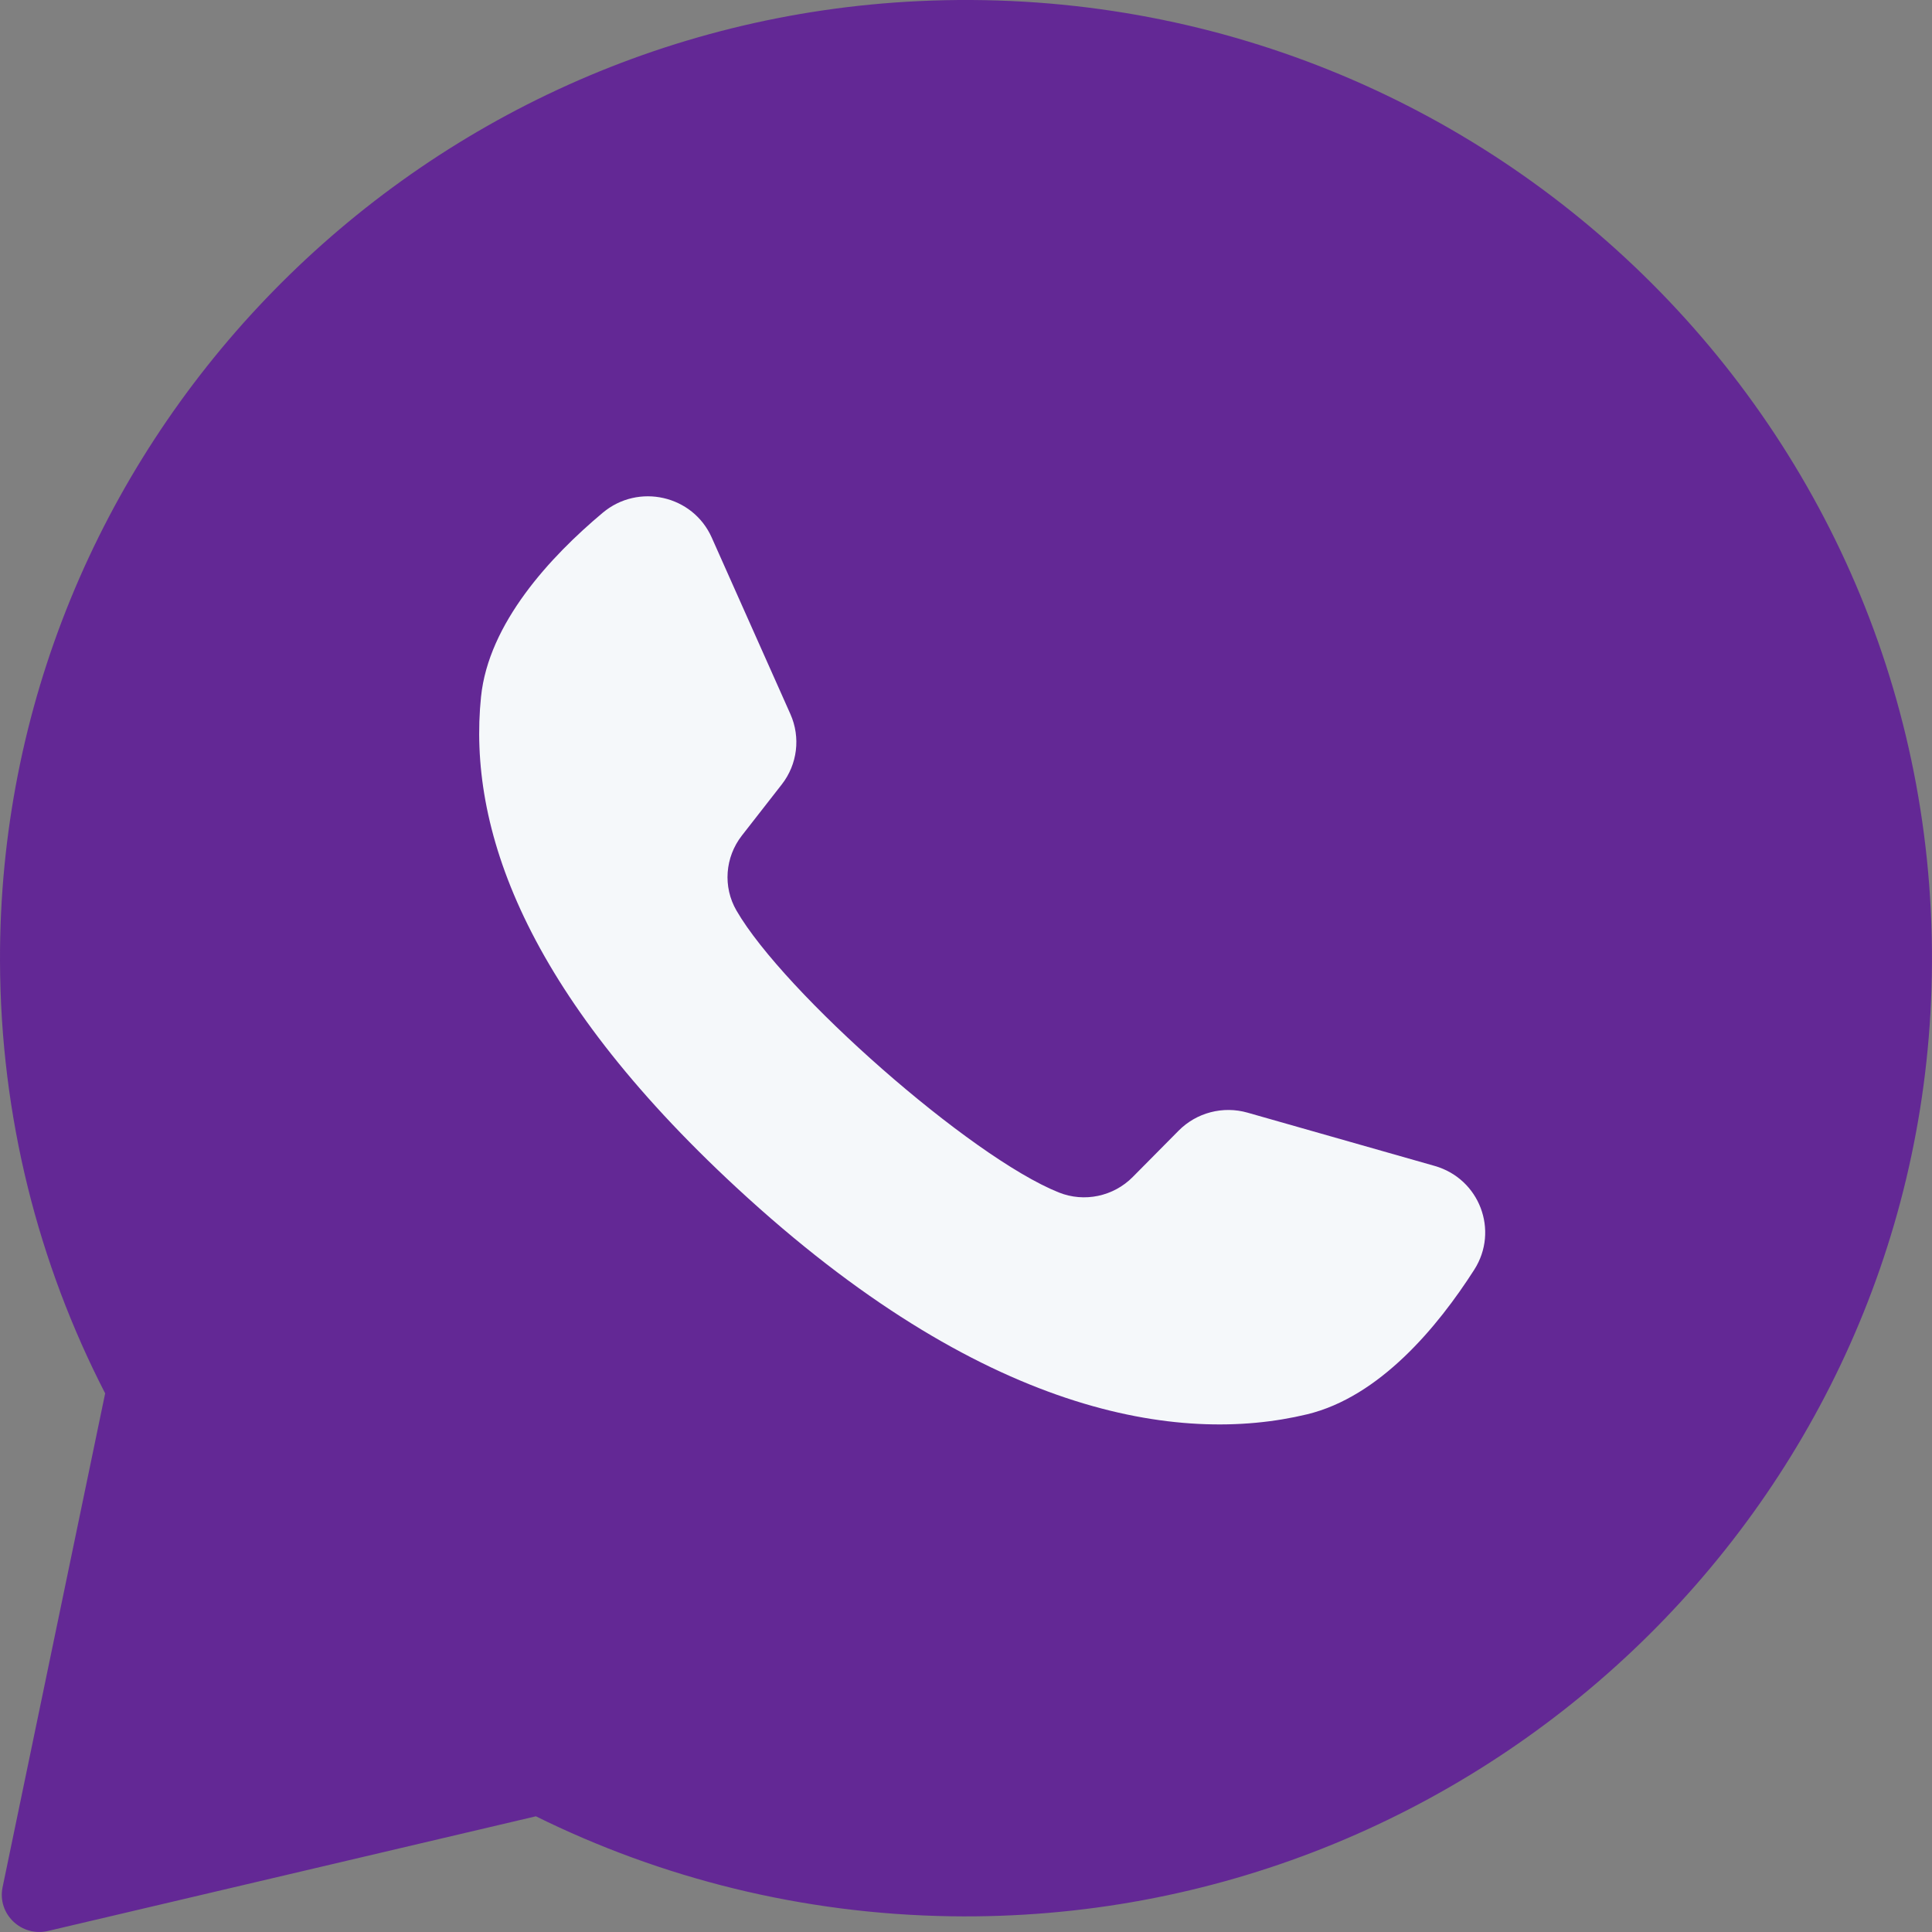 <?xml version="1.0" encoding="UTF-8"?> <svg xmlns="http://www.w3.org/2000/svg" width="35" height="35" viewBox="0 0 35 35" fill="none"><rect x="0" y="0" width="35" height="35" fill="#808080" stroke="none"/><g clip-path="url(#clip0_7328_1690)"><g clip-path="url(#clip1_7328_1690)"><g clip-path="url(#clip2_7328_1690)"><path d="M16.644 0.02C7.326 0.46 -0.028 8.158 8.12317e-05 17.412C0.009 20.231 0.695 22.891 1.905 25.242L0.047 34.188C-0.054 34.671 0.386 35.095 0.871 34.981L9.708 32.904C11.979 34.026 14.529 34.674 17.228 34.715C26.753 34.859 34.694 27.358 34.991 17.913C35.309 7.79 26.886 -0.464 16.644 0.02Z" fill="#632895"></path><path d="M25.991 21.122L22.601 20.157C22.156 20.03 21.676 20.155 21.351 20.484L20.522 21.321C20.173 21.675 19.642 21.788 19.18 21.602C17.576 20.959 14.203 17.984 13.342 16.496C13.093 16.067 13.134 15.53 13.439 15.138L14.163 14.21C14.447 13.846 14.506 13.357 14.319 12.937L12.893 9.737C12.551 8.971 11.564 8.748 10.919 9.289C9.973 10.082 8.85 11.289 8.714 12.625C8.473 14.98 9.492 17.95 13.344 21.516C17.793 25.636 21.357 26.18 23.677 25.622C24.993 25.306 26.044 24.039 26.708 23.001C27.16 22.293 26.803 21.354 25.991 21.122Z" fill="#F5F8FA"></path></g></g></g><defs><clipPath id="clip0_7328_1690"><rect width="35" height="35" fill="white"></rect></clipPath><clipPath id="clip1_7328_1690"><rect width="35" height="35" fill="white"></rect></clipPath><clipPath id="clip2_7328_1690"><rect width="35" height="35" fill="white"></rect></clipPath></defs></svg> 